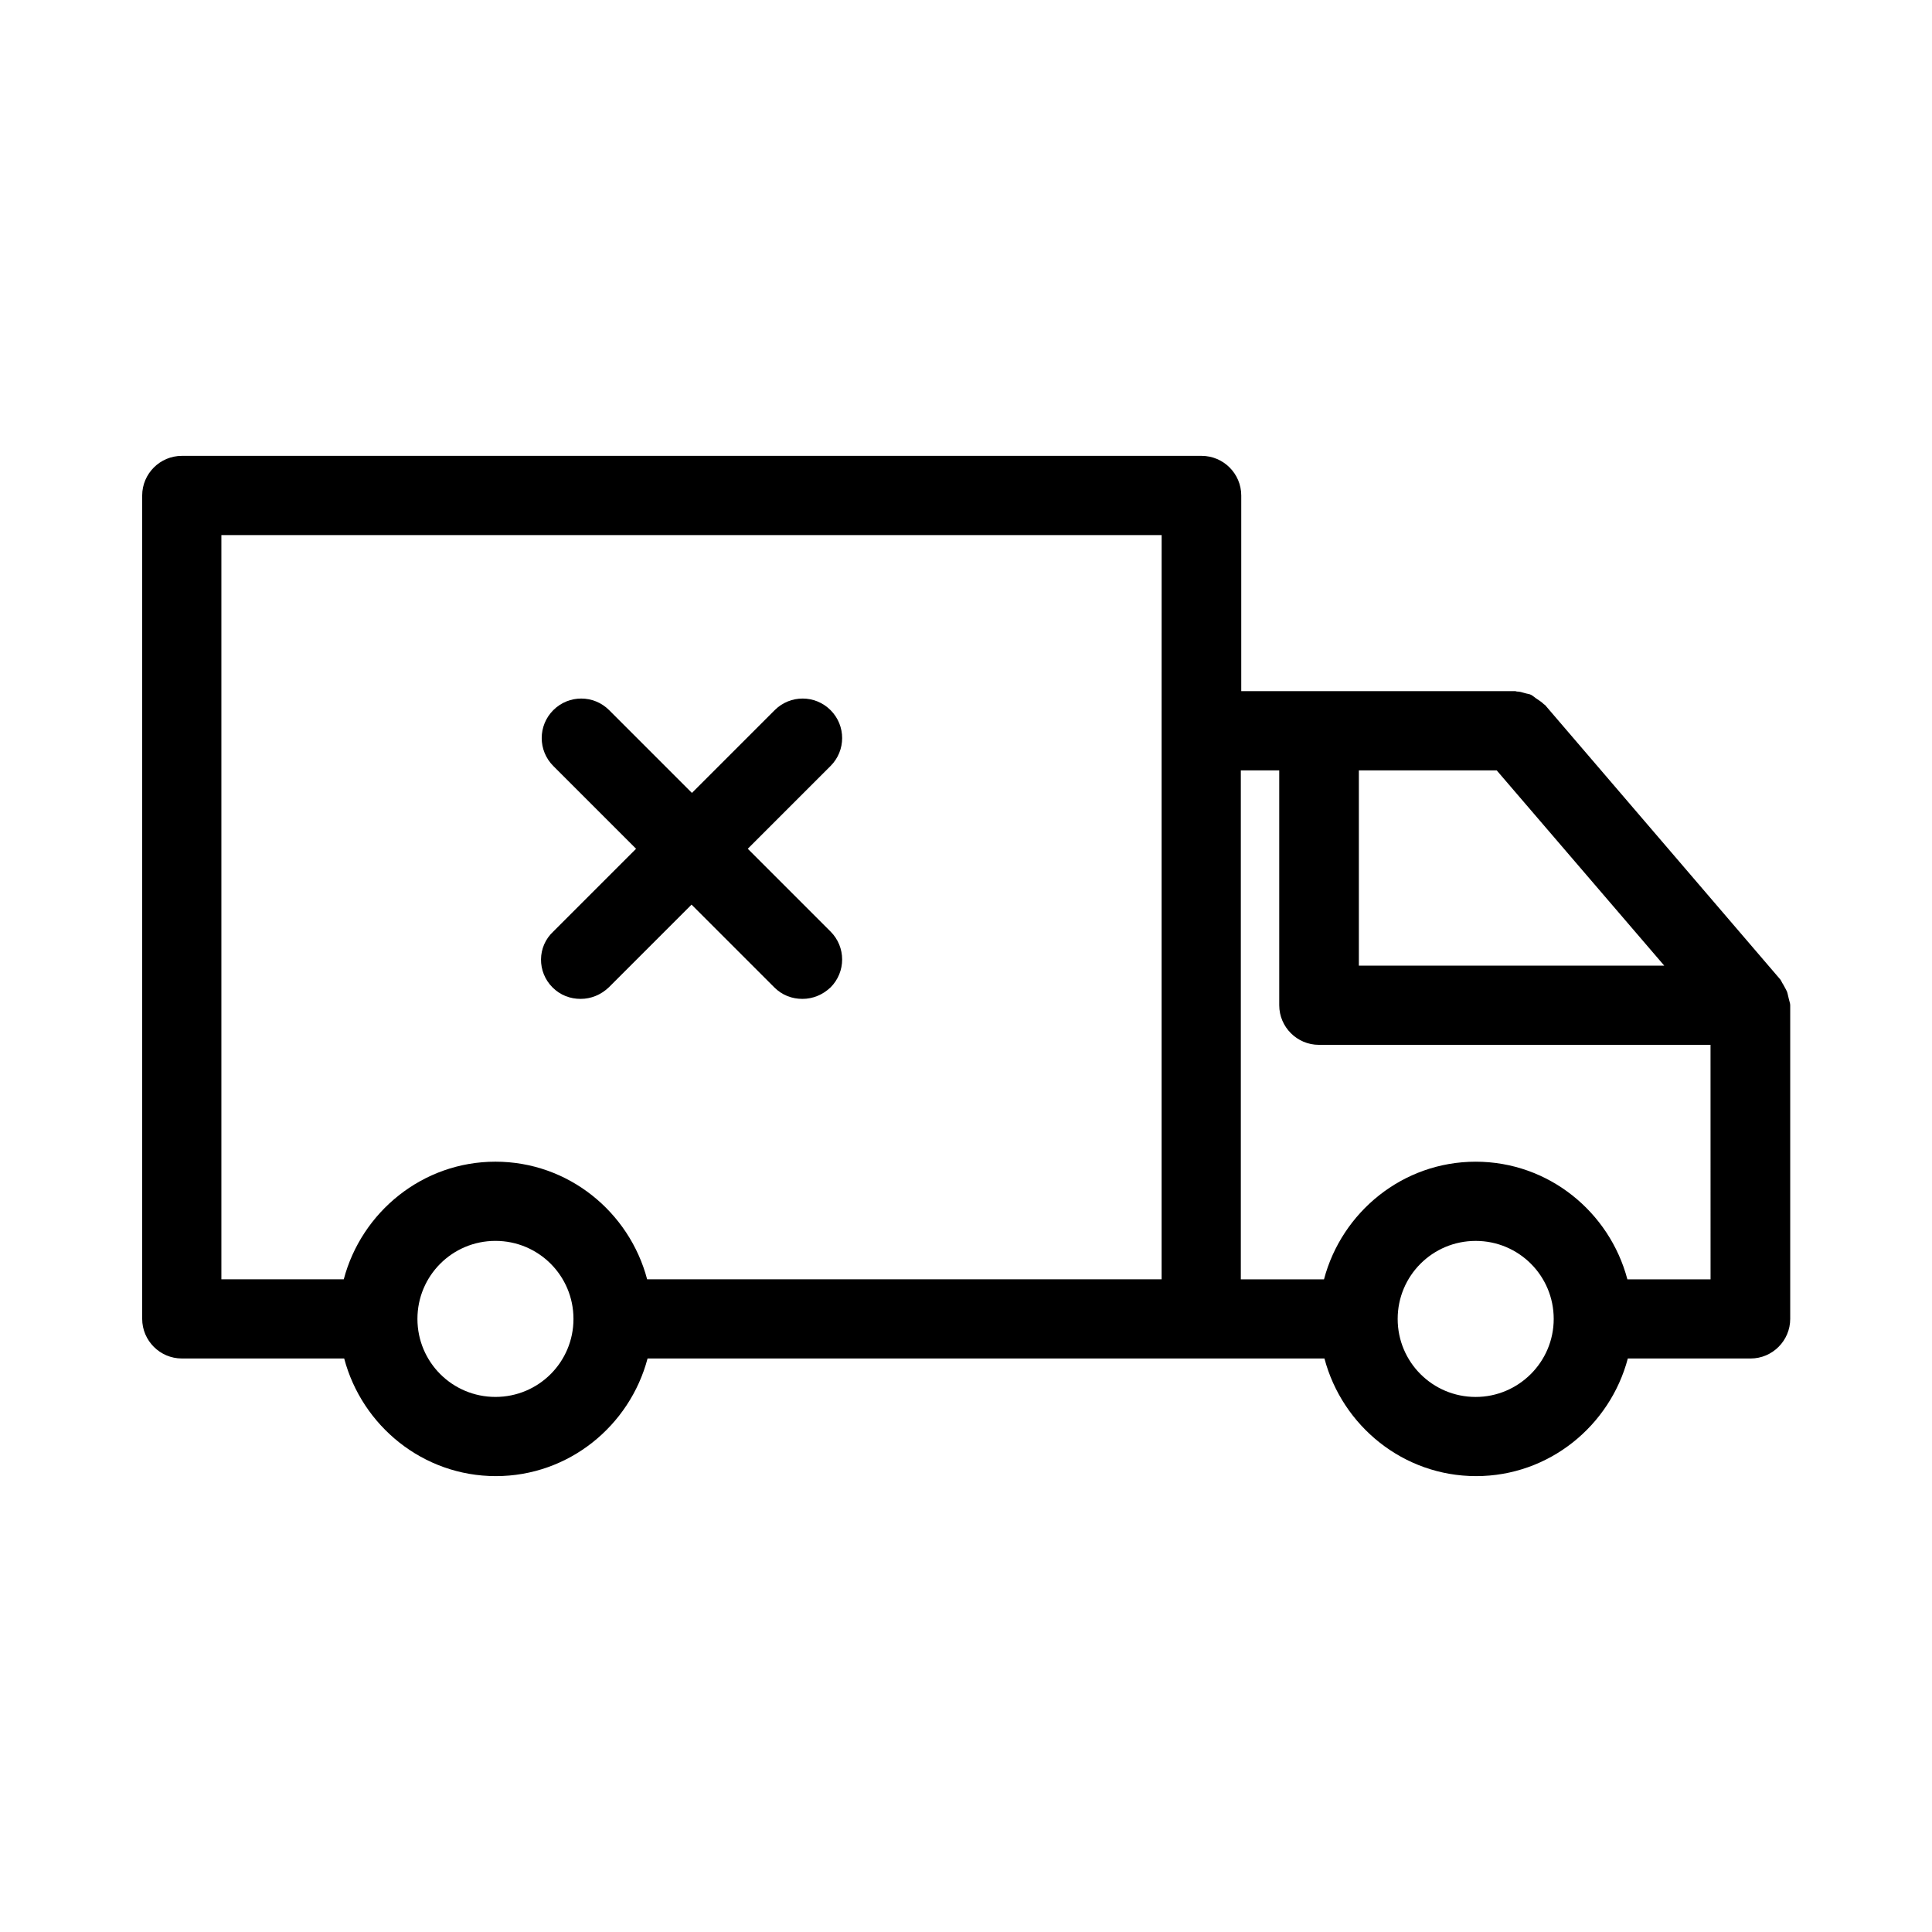 <?xml version="1.0" encoding="UTF-8"?>
<!-- Uploaded to: ICON Repo, www.iconrepo.com, Generator: ICON Repo Mixer Tools -->
<svg fill="#000000" width="800px" height="800px" version="1.1" viewBox="144 144 512 512" xmlns="http://www.w3.org/2000/svg">
 <g>
  <path d="m617.58 406.82c-0.316-0.734-0.734-1.363-1.051-1.996-0.316-0.418-0.418-0.84-0.734-1.258l-62.348-72.738c-0.105-0.105-0.211-0.105-0.316-0.211-0.523-0.523-1.156-0.945-1.785-1.363-0.523-0.316-0.945-0.734-1.469-1.051-0.523-0.316-1.156-0.316-1.785-0.523-0.734-0.211-1.363-0.418-2.098-0.418-0.105 0-0.316-0.105-0.418-0.105h-72.633v-51.852c0-5.773-4.723-10.496-10.496-10.496h-270.27c-5.773 0-10.496 4.723-10.496 10.496v218.21c0 5.773 4.723 10.496 10.496 10.496l43.035 0.004c4.723 17.844 20.887 31.172 40.199 31.172s35.477-13.328 40.199-31.172h179.38c4.723 17.844 20.887 31.172 40.199 31.172s35.477-13.328 40.199-31.172h32.539c5.773 0 10.496-4.723 10.496-10.496v-83.129c0-0.523-0.211-0.945-0.316-1.469-0.211-0.738-0.312-1.473-0.523-2.102zm-342.28 107.38c-11.441 0-20.676-9.238-20.676-20.676 0-11.441 9.238-20.676 20.676-20.676 11.441 0 20.676 9.238 20.676 20.676 0.004 11.438-9.234 20.676-20.676 20.676zm176.54-176.54v145.37h-136.34c-4.723-17.844-20.887-31.172-40.199-31.172s-35.477 13.328-40.199 31.172h-32.434v-197.22h249.18zm52.168 10.496h36.633l44.398 51.746h-80.926v-51.746zm31.066 166.05c-11.441 0-20.676-9.238-20.676-20.676 0-11.441 9.238-20.676 20.676-20.676 11.441 0 20.676 9.238 20.676 20.676s-9.34 20.676-20.676 20.676zm62.242-31.172h-22.043c-4.723-17.844-20.887-31.172-40.199-31.172s-35.477 13.328-40.199 31.172h-22.043v-134.88h10.18v62.242c0 5.773 4.723 10.496 10.496 10.496h103.8z"/>
  <path d="m290.42 405.67c2.098 2.098 4.723 3.043 7.453 3.043s5.352-1.051 7.453-3.043l21.938-21.938 21.938 21.938c2.098 2.098 4.723 3.043 7.453 3.043s5.352-1.051 7.453-3.043c4.094-4.094 4.094-10.707 0-14.801l-21.938-21.938 21.938-21.938c4.094-4.094 4.094-10.707 0-14.801s-10.707-4.094-14.801 0l-21.938 21.938-21.938-21.938c-4.094-4.094-10.707-4.094-14.801 0s-4.094 10.707 0 14.801l21.938 21.938-21.938 21.938c-4.305 3.988-4.305 10.707-0.211 14.801z"/>
 </g>
</svg>